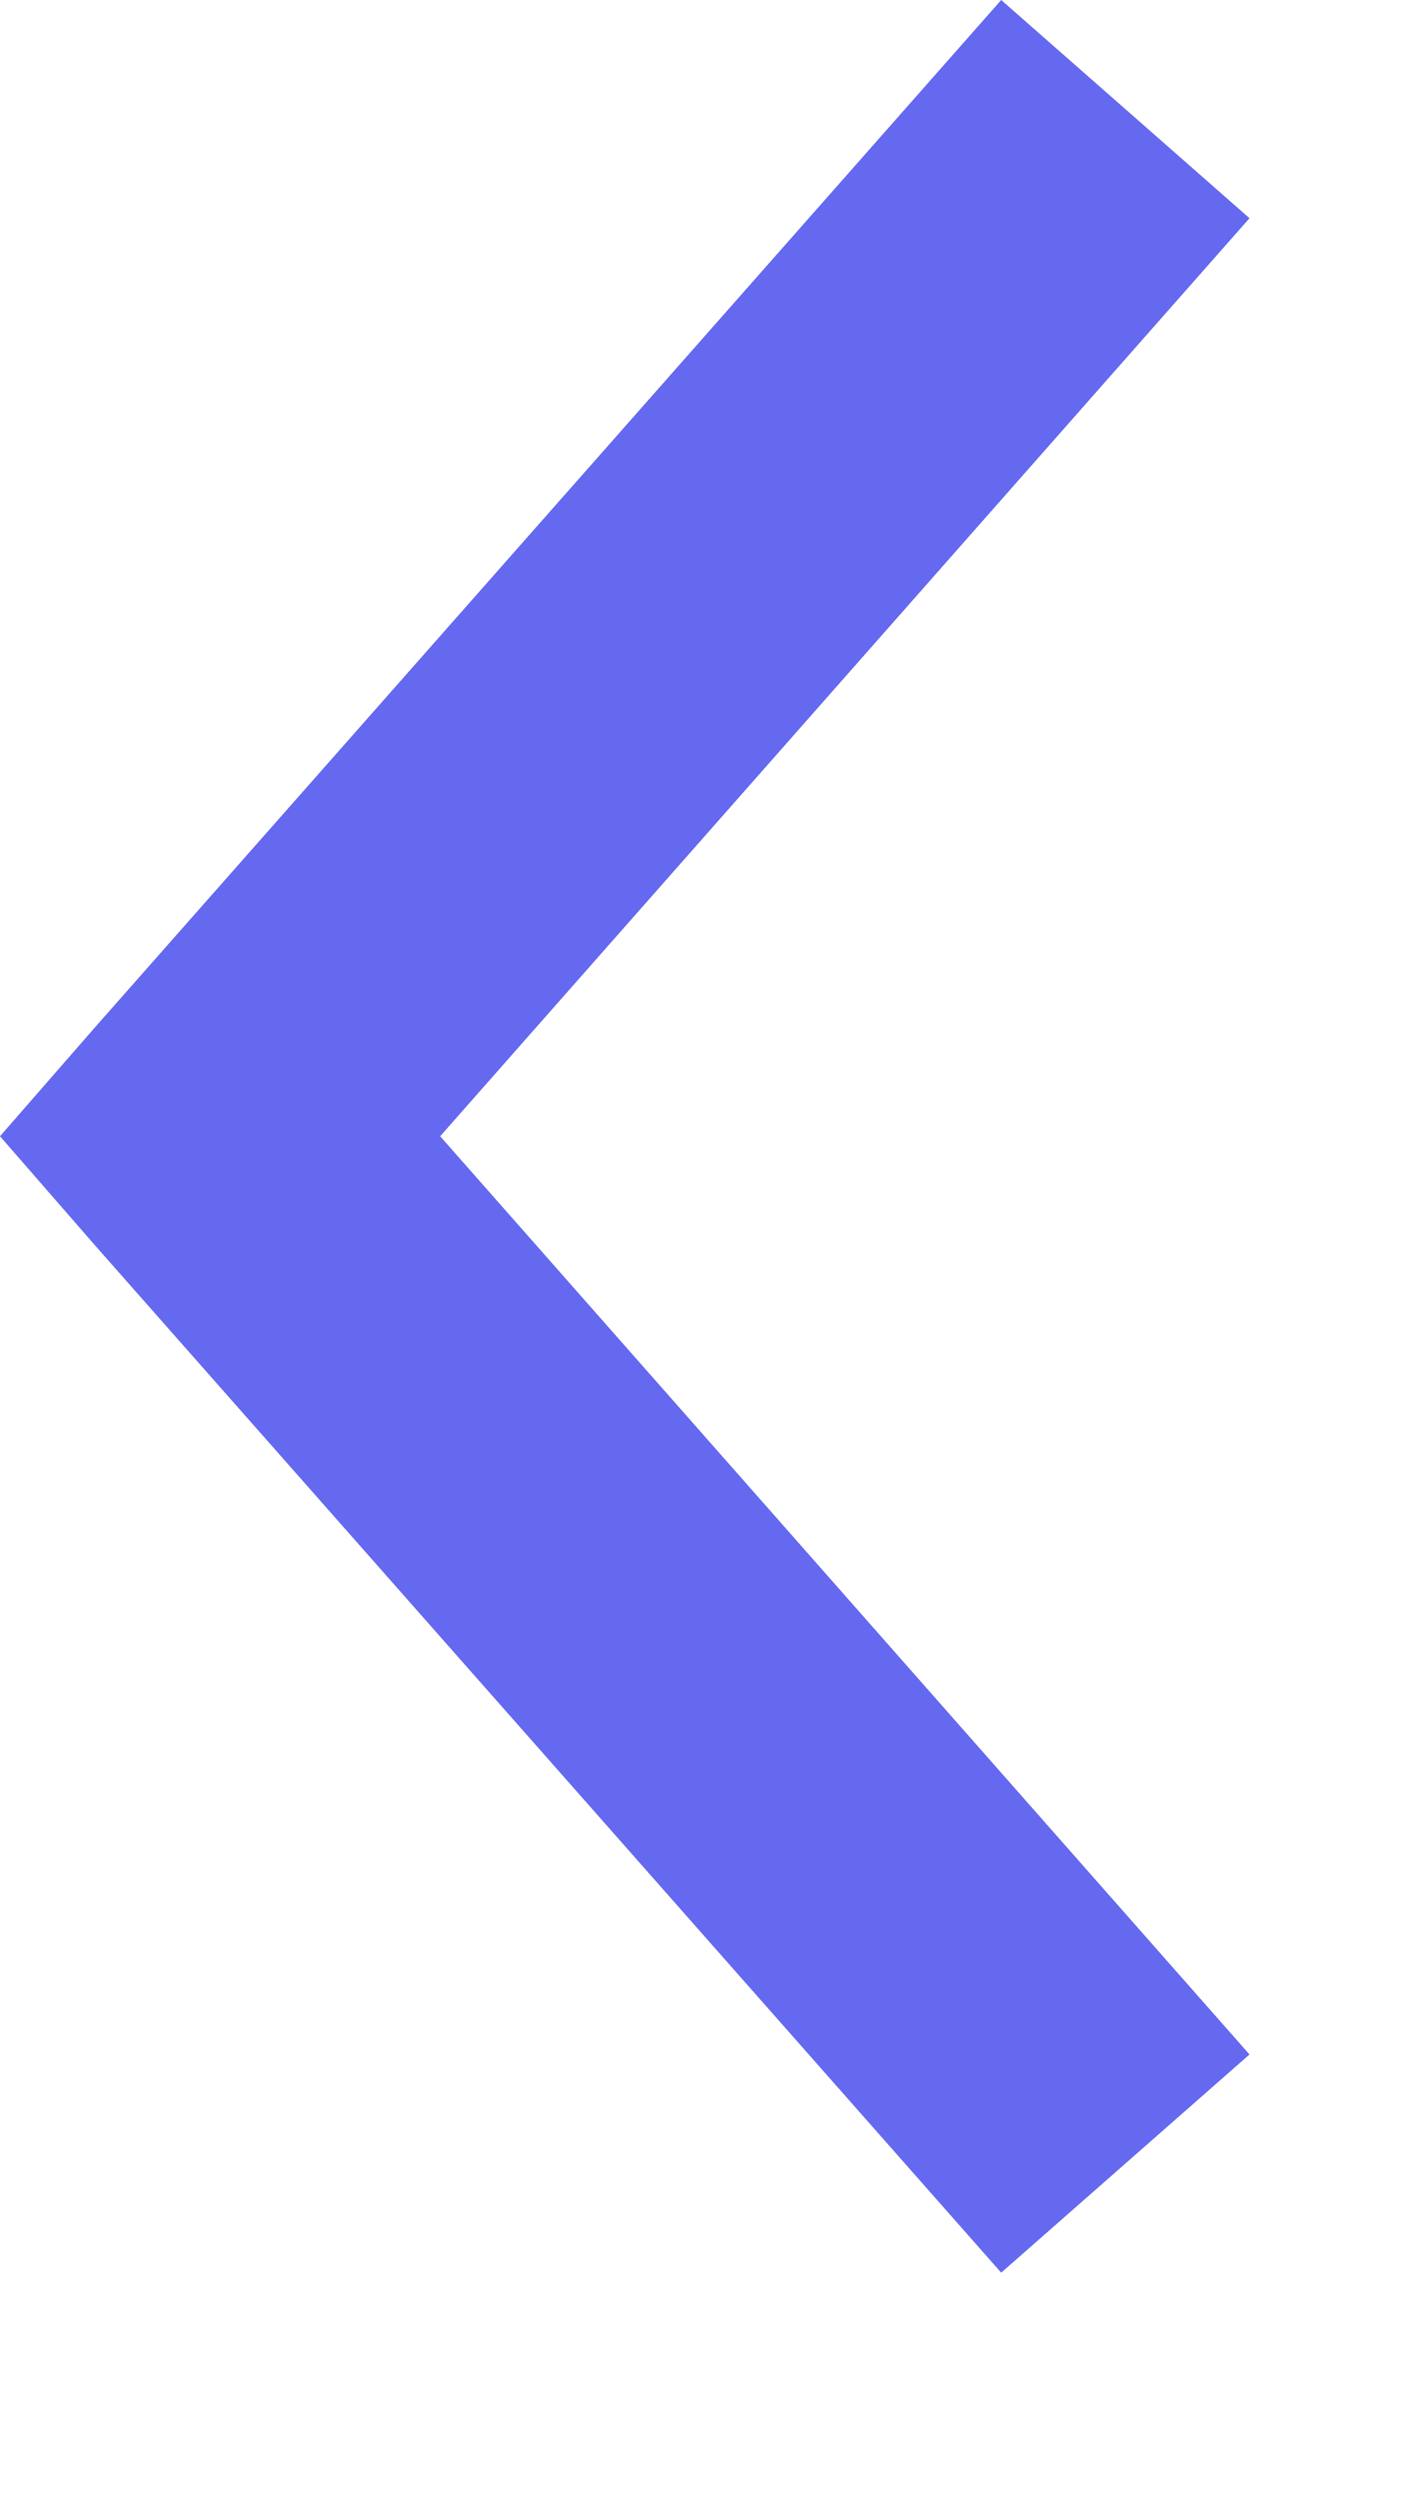 <?xml version="1.0" encoding="utf-8" ?>
<svg xmlns="http://www.w3.org/2000/svg" xmlns:xlink="http://www.w3.org/1999/xlink" width="8" height="14">
	<path fill="#6569F0" transform="matrix(-4.37114e-08 -1 -1 4.37114e-08 7 12.727)" d="M6.364 7L6.975 6.467L12.727 1.391L11.505 0L6.364 4.534L1.222 0L0 1.391L5.752 6.467L6.364 7Z"/>
</svg>
